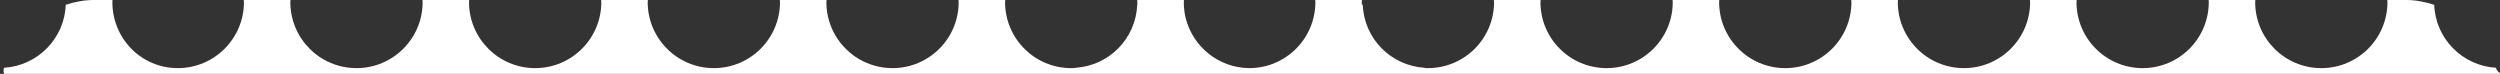 <?xml version="1.0" encoding="UTF-8" standalone="no"?>
<svg
   width="406"
   height="12"
   viewBox="0 0 406 12"
   fill="none"
   version="1.1"
   id="svg184"
   sodipodi:docname="asd.svg"
   inkscape:version="1.2.2 (732a01da63, 2022-12-09)"
   xmlns:inkscape="http://www.inkscape.org/namespaces/inkscape"
   xmlns:sodipodi="http://sodipodi.sourceforge.net/DTD/sodipodi-0.dtd"
   xmlns="http://www.w3.org/2000/svg"
   xmlns:svg="http://www.w3.org/2000/svg">
  <rect x="0" y="0" width="406" height="12" fill="#333333" stroke="none"/>
  <defs
     id="defs188" />
  <sodipodi:namedview
     id="namedview186"
     pagecolor="#505050"
     bordercolor="#ffffff"
     borderopacity="1"
     inkscape:showpageshadow="0"
     inkscape:pageopacity="0"
     inkscape:pagecheckerboard="1"
     inkscape:deskcolor="#505050"
     showgrid="false"
     inkscape:zoom="8"
     inkscape:cx="255.25"
     inkscape:cy="3.625"
     inkscape:window-width="2560"
     inkscape:window-height="1377"
     inkscape:window-x="2552"
     inkscape:window-y="-8"
     inkscape:window-maximized="1"
     inkscape:current-layer="svg184" />
  <path
     fill-rule="evenodd"
     clip-rule="evenodd"
     d="m 221.287,0.772 c -0.043,-0.014 -0.086,-0.027 -0.13,-0.041 -0.004,-0.129 -0.006,-0.258 -0.006,-0.388 0,-0.057 0.007,-0.114 0.014,-0.172 C 221.172,0.114 221.179,0.057 221.179,0 h -4.418 -3.065 -0.108 c 0,0 0.029,0.229 0.029,0.343 0,5.9 -4.784,10.692 -10.689,10.721 -5.003,-0.025 -9.201,-3.469 -10.367,-8.109 -0.205,-0.836 -0.314,-1.711 -0.314,-2.612 0,-0.057 0.007,-0.114 0.015,-0.172 C 192.269,0.114 192.276,0.057 192.276,0 h -0.007 -3.058 -4.533 c 0,0 0.028,0.229 0.028,0.343 0,0.142 -0.003,0.284 -0.008,0.425 l -0.013,0.004 C 184.456,6.261 180.13,10.664 174.659,11.007 l -0.011,0.036 c -0.226,0.014 -0.454,0.021 -0.684,0.021 -5.929,0 -10.742,-4.803 -10.742,-10.721 0,-0.057 0.007,-0.114 0.014,-0.172 C 163.244,0.114 163.251,0.057 163.251,0 h -7.591 c 0,0 0.028,0.229 0.028,0.343 0,5.918 -4.812,10.721 -10.742,10.721 -5.929,0 -10.742,-4.803 -10.742,-10.721 0,-0.057 0.007,-0.114 0.015,-0.172 C 134.226,0.114 134.233,0.057 134.233,0 h -7.591 c 0,0 0.028,0.229 0.028,0.343 0,5.918 -4.812,10.721 -10.742,10.721 -5.929,0 -10.742,-4.803 -10.742,-10.721 0,-0.057 0.007,-0.114 0.015,-0.172 C 105.208,0.114 105.215,0.057 105.215,0 h -7.591 c 0,0 0.029,0.229 0.029,0.343 0,5.918 -4.812,10.721 -10.742,10.721 -5.93,0 -10.742,-4.803 -10.742,-10.721 0,-0.057 0.007,-0.114 0.014,-0.171 V 0.172 C 76.19,0.114 76.197,0.057 76.197,0 H 68.606 c 0,0 0.029,0.229 0.029,0.343 0,5.918 -4.812,10.721 -10.742,10.721 -5.93,0 -10.742,-4.803 -10.742,-10.721 0,-0.057 0.007,-0.114 0.014,-0.172 C 47.172,0.114 47.179,0.057 47.179,0 h -7.591 c 0,0 0.029,0.229 0.029,0.343 0,5.918 -4.812,10.721 -10.742,10.721 -5.93,0 -10.627,-4.803 -10.627,-10.721 0,-0.057 0.007,-0.114 0.014,-0.172 C 18.269,0.114 18.276,0.057 18.276,0 h -3.065 C 13.635,0 12.117,0.314 10.685,0.772 10.456,6.261 6.13,10.664 0.659,11.007 0.258,12.351 1.458,12 0,12 H -0.1 0 v 0 h 406 v 0 h -0.1 0.1 c 1.458,0 -0.286,0.351 -0.659,-0.993 -5.471,-0.343 -9.825,-4.746 -10.026,-10.235 h -0.028 C 393.854,0.314 392.336,0 390.761,0 h -3.065 c 0,0 0.028,0.229 0.028,0.343 0,5.918 -4.812,10.721 -10.742,10.721 -5.93,0 -10.742,-4.803 -10.742,-10.721 0,-0.057 0.007,-0.114 0.014,-0.172 C 366.262,0.114 366.269,0.057 366.269,0 h -7.591 c 0,0 0.028,0.229 0.028,0.343 0,5.918 -4.812,10.721 -10.742,10.721 -5.929,0 -10.742,-4.803 -10.742,-10.721 0,-0.057 0.007,-0.114 0.014,-0.171 V 0.172 C 337.244,0.114 337.251,0.057 337.251,0 h -7.591 c 0,0 0.028,0.229 0.028,0.343 0,5.918 -4.812,10.721 -10.742,10.721 -5.929,0 -10.742,-4.803 -10.742,-10.721 0,-0.057 0.007,-0.114 0.015,-0.172 V 0.171 C 308.226,0.114 308.233,0.057 308.233,0 h -7.591 c 0,0 0.028,0.229 0.028,0.343 0,5.918 -4.812,10.721 -10.742,10.721 -5.929,0 -10.742,-4.803 -10.742,-10.721 0,-0.057 0.007,-0.114 0.015,-0.172 C 279.208,0.114 279.215,0.057 279.215,0 h -7.591 c 0,0 0.029,0.229 0.029,0.343 0,5.918 -4.813,10.721 -10.743,10.721 -5.929,0 -10.742,-4.803 -10.742,-10.721 0,-0.057 0.008,-0.114 0.015,-0.172 C 250.19,0.114 250.197,0.057 250.197,0 h -7.591 c 0,0 0.029,0.229 0.029,0.343 0,5.918 -4.813,10.721 -10.742,10.721 -0.181,0 -0.361,-0.004 -0.54,-0.013 l -0.012,-0.044 C 225.87,10.664 221.516,6.261 221.315,0.772 Z"
     fill="#ffffff"
     id="path182"
     sodipodi:nodetypes="ccssccccsccscccccsccccsscccssscccssscccsssccccssscccsssccsccsccccccscccscssscccsssccccsssccccssscccssssccsscccc" />
</svg>
